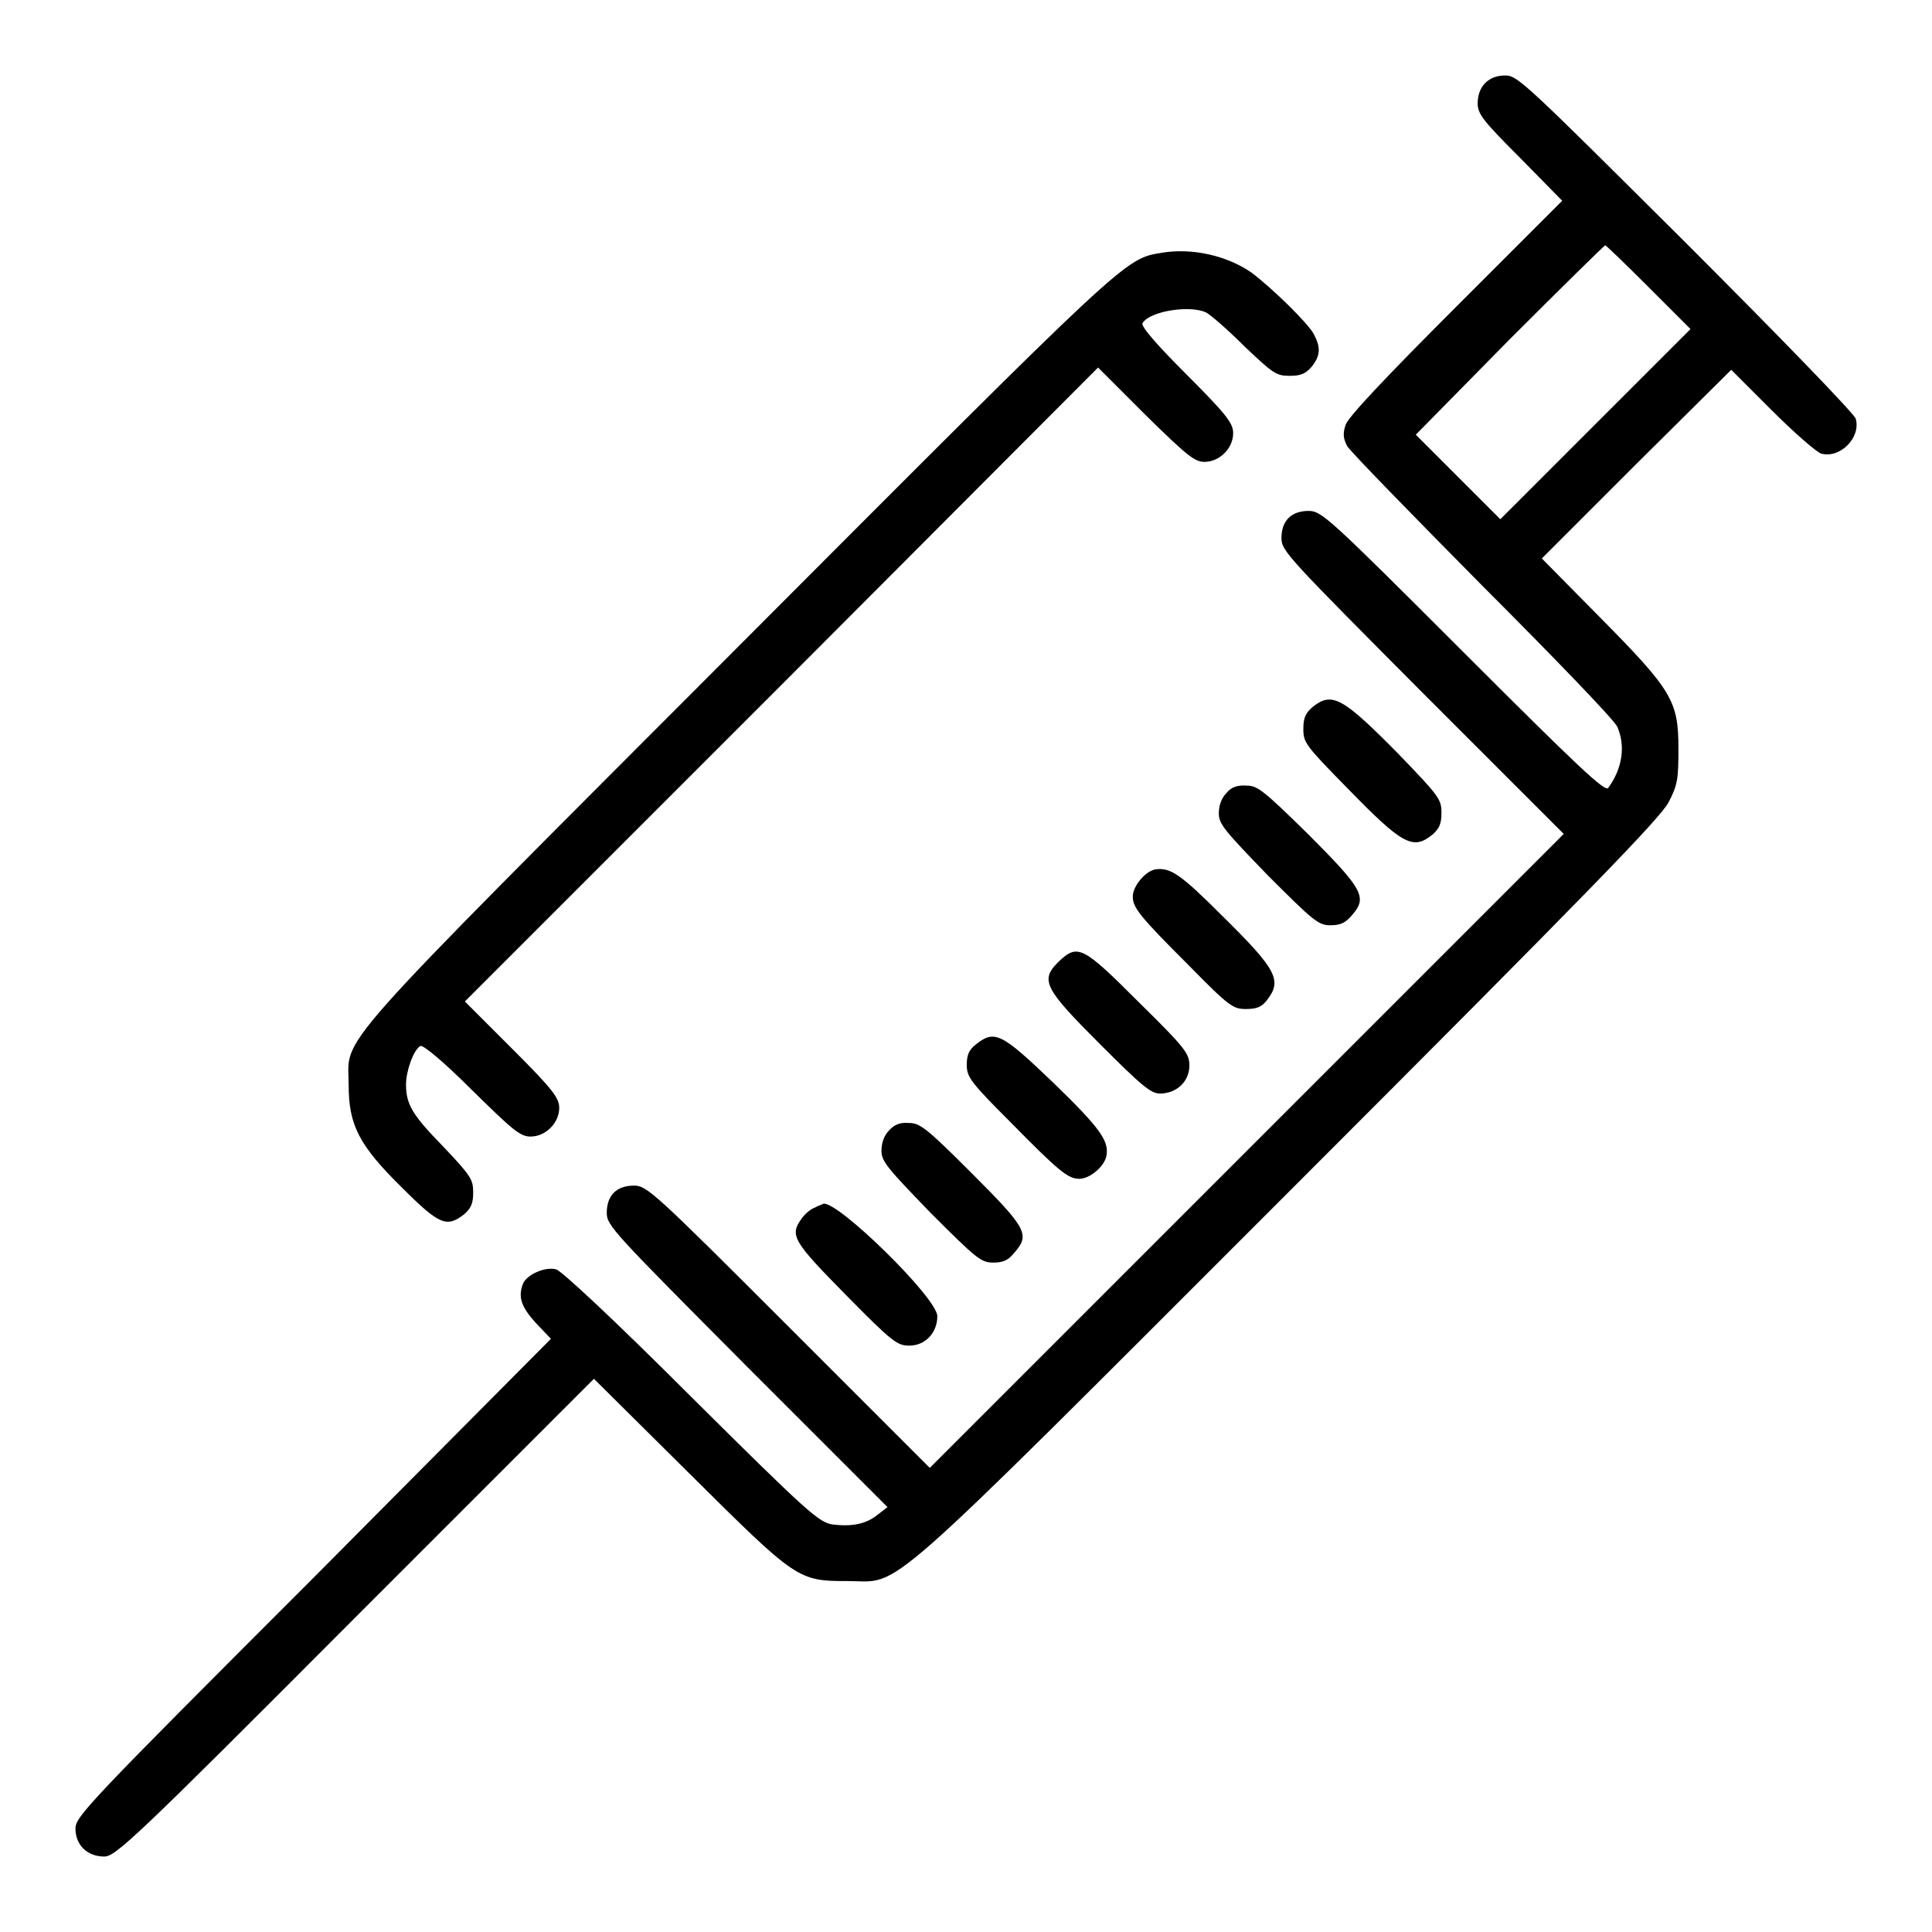 <?xml version="1.0" encoding="utf-8"?>
<!-- Svg Vector Icons : http://www.onlinewebfonts.com/icon -->
<!DOCTYPE svg PUBLIC "-//W3C//DTD SVG 1.1//EN" "http://www.w3.org/Graphics/SVG/1.1/DTD/svg11.dtd">
<svg version="1.1" xmlns="http://www.w3.org/2000/svg" xmlns:xlink="http://www.w3.org/1999/xlink" x="0px" y="0px" viewBox="0 0 256 256" enable-background="new 0 0 256 256" xml:space="preserve">
<g><g><g><path fill="#000000" d="M196.8,11c-0.7,0.7-1,1.7-1,2.7c0,1.4,0.7,2.3,5.6,7.2l5.6,5.7l-14.1,14.1c-9.4,9.4-14.3,14.6-14.6,15.6c-0.4,1.2-0.3,1.8,0.2,2.8c0.4,0.7,8.5,9,17.9,18.5c9.6,9.6,17.5,17.8,17.9,18.7c1.1,2.5,0.7,5.5-1.2,8.1c-0.4,0.6-4-2.8-19.2-18c-17.9-17.9-18.8-18.7-20.5-18.7c-2.3,0-3.6,1.3-3.6,3.6c0,1.7,0.8,2.5,18.7,20.5l18.7,18.7l-42,42l-42,42l-18.7-18.7c-17.9-17.9-18.8-18.7-20.5-18.7c-2.3,0-3.6,1.3-3.6,3.6c0,1.7,0.8,2.5,18.6,20.4l18.6,18.6l-1.3,1c-1.6,1.3-3.5,1.6-6,1.3c-1.8-0.3-3.2-1.5-18.7-16.9c-10.5-10.5-17.2-16.7-17.9-16.9c-1.5-0.4-3.9,0.7-4.4,1.9c-0.7,1.8-0.2,3.1,1.7,5.2l2,2.1L41.6,209c-30,30-31.6,31.7-31.6,33.3c0,2.2,1.6,3.7,3.8,3.7c1.5,0,3.8-2.1,33.2-31.6l31.7-31.7l12.6,12.5c14.3,14.2,14.4,14.3,21.1,14.3c7.2,0,3.2,3.6,58.4-51.6c39.8-39.8,49.2-49.5,50.3-51.6c1.2-2.3,1.3-3.1,1.3-7.1c0-6.3-0.8-7.7-10.4-17.4l-7.7-7.8l12.6-12.6L229.4,49l5.4,5.4c3,3,5.9,5.5,6.5,5.7c2.5,0.7,5.3-2.1,4.6-4.6c-0.1-0.6-10.3-11.1-22.5-23.3c-21-20.9-22.3-22.2-23.9-22.2C198.4,10,197.5,10.3,196.8,11z M218.5,38.1l5.5,5.5l-12.6,12.6l-12.6,12.6l-5.6-5.6l-5.6-5.6L200,45c6.9-6.9,12.6-12.5,12.7-12.5C212.8,32.5,215.4,35,218.5,38.1z"/><path fill="#000000" d="M153.9,33.5c-4.9,0.8-4.4,0.4-56.2,52.3c-55.1,55.2-51.5,51.2-51.5,58c0,5.3,1.4,8,7.1,13.6c4.9,4.9,5.9,5.3,8.2,3.5c0.9-0.8,1.2-1.4,1.2-2.9c0-1.7-0.3-2.2-3.9-6c-4.1-4.2-5-5.6-5-8.3c0-1.8,1-4.6,1.9-5.1c0.3-0.2,2.9,1.9,6.8,5.8c5.4,5.3,6.4,6.2,7.8,6.2c2,0,3.8-1.8,3.8-3.8c0-1.3-0.8-2.4-6.2-7.8l-6.3-6.3l42-42l41.9-42l6.3,6.3c5.5,5.4,6.5,6.2,7.8,6.2c2,0,3.8-1.8,3.8-3.8c0-1.3-0.8-2.4-6.2-7.8c-3.9-3.9-6.1-6.4-5.8-6.8c1-1.6,6.3-2.4,8.4-1.4c0.6,0.3,2.9,2.3,5.1,4.5c3.8,3.6,4.2,3.9,6,3.9c1.5,0,2.1-0.3,2.9-1.2c1.2-1.5,1.2-2.6,0.3-4.3c-0.7-1.4-5.5-6.1-8.3-8.2C162.6,33.9,158,32.8,153.9,33.5z"/><path fill="#000000" d="M173.9,93.7c-0.9,0.8-1.2,1.4-1.2,2.9c0,1.8,0.3,2.2,5.8,7.8c7.3,7.5,8.7,8.3,11.3,6.2c0.9-0.8,1.2-1.4,1.2-2.9c0-1.8-0.3-2.2-5.7-7.8C177.9,92.4,176.5,91.6,173.9,93.7z"/><path fill="#000000" d="M162.5,105.1c-0.7,0.7-1,1.7-1,2.7c0,1.4,0.8,2.3,6.5,8.2c6.1,6.1,6.7,6.6,8.3,6.6c1.3,0,2-0.3,2.9-1.4c2-2.3,1.4-3.4-5.9-10.7c-5.9-5.8-6.7-6.4-8.1-6.4C164,104,163.1,104.3,162.5,105.1z"/><path fill="#000000" d="M153.1,115.2c-1.3,0.2-3,2.2-3,3.6c0,1.5,1,2.7,7.4,9.1c5.4,5.5,5.9,5.8,7.6,5.8c1.5,0,2.1-0.3,2.8-1.2c2-2.6,1.3-4-5.9-11.1C156.5,115.9,155.1,114.9,153.1,115.2z"/><path fill="#000000" d="M140.2,127.5c-2.4,2.4-1.8,3.5,5.6,10.9c5.5,5.5,6.7,6.5,7.9,6.5c2.2,0,3.9-1.6,3.9-3.7c0-1.6-0.5-2.3-6.7-8.4C143.4,125.3,142.8,125,140.2,127.5z"/><path fill="#000000" d="M129.3,138.4c-0.9,0.7-1.2,1.4-1.2,2.7c0,1.6,0.5,2.3,5.8,7.6c6.3,6.4,7.6,7.5,9.1,7.5c1.4,0,3.3-1.6,3.6-3c0.4-2-0.8-3.7-7.1-9.8C132.7,136.9,131.8,136.4,129.3,138.4z"/><path fill="#000000" d="M117.8,149.8c-0.7,0.7-1,1.7-1,2.7c0,1.4,0.8,2.3,6.5,8.2c6.1,6.1,6.7,6.6,8.3,6.6c1.3,0,2-0.3,2.8-1.3c2.1-2.4,1.7-3.2-5.6-10.5c-6.1-6.1-6.9-6.7-8.4-6.7C119.3,148.7,118.5,149,117.8,149.8z"/><path fill="#000000" d="M108,160c-0.6,0.2-1.4,0.9-1.8,1.5c-1.6,2.2-1.1,3,5.9,10.1c6.2,6.3,6.8,6.7,8.4,6.7c2.1,0,3.7-1.7,3.7-3.9c0-2.4-13.2-15.3-15.1-14.9C109,159.6,108.5,159.7,108,160z"/></g></g></g>
</svg>